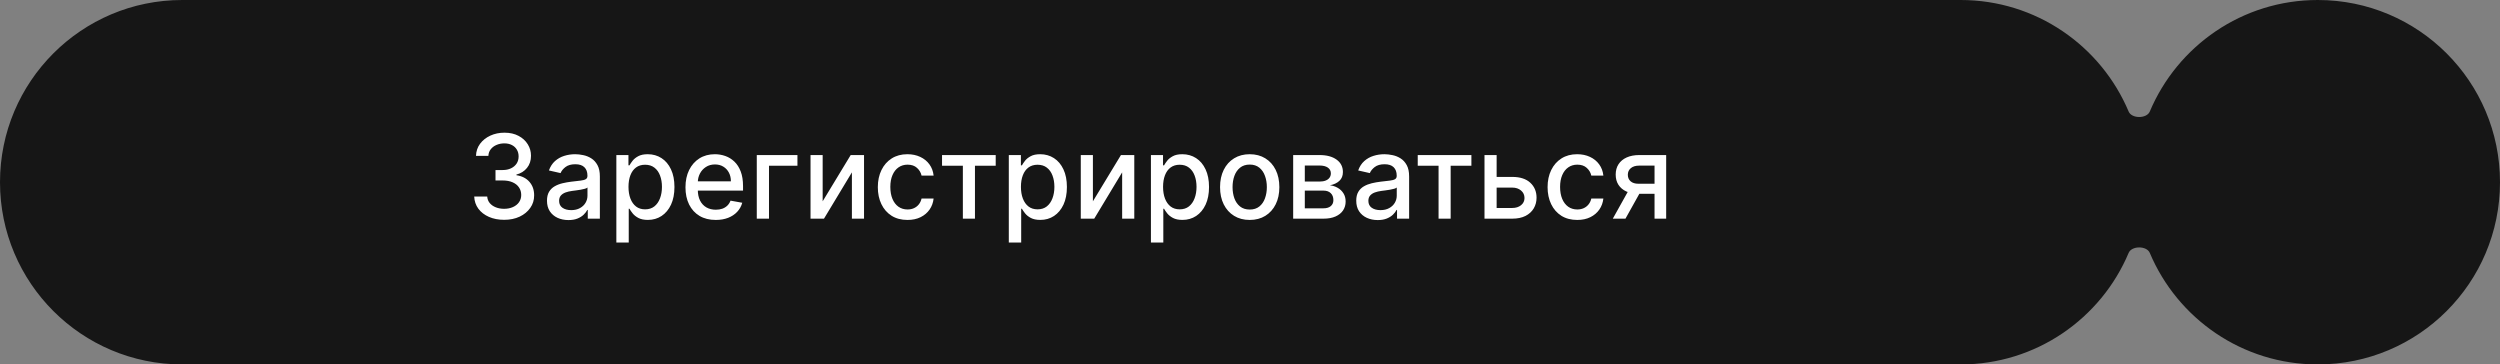 <?xml version="1.0" encoding="UTF-8"?> <svg xmlns="http://www.w3.org/2000/svg" width="343" height="50" viewBox="0 0 343 50" fill="none"><rect x="0" y="0" width="343" height="50" fill="#808080" stroke="none"/><path data-figma-bg-blur-radius="32" d="M269 0C279.367 0 288.26 6.311 292.048 15.3C292.471 16.304 294.529 16.304 294.952 15.3C298.74 6.311 307.633 0 318 0C331.807 0 343 11.193 343 25C343 38.807 331.807 50 318 50C307.633 50 298.74 43.69 294.952 34.7C294.529 33.696 292.471 33.696 292.048 34.7C288.26 43.69 279.367 50 269 50H25C11.193 50 0 38.807 0 25C0 11.193 11.193 0 25 0H269Z" fill="#161616"></path><path d="M69.171 30.159C68.39 30.159 67.693 30.025 67.079 29.756C66.47 29.487 65.987 29.114 65.631 28.636C65.278 28.155 65.089 27.599 65.062 26.966H66.847C66.869 27.311 66.985 27.61 67.193 27.864C67.405 28.114 67.682 28.307 68.023 28.443C68.364 28.579 68.742 28.648 69.159 28.648C69.617 28.648 70.023 28.568 70.375 28.409C70.731 28.25 71.01 28.028 71.21 27.744C71.411 27.456 71.511 27.125 71.511 26.75C71.511 26.36 71.411 26.017 71.21 25.722C71.013 25.422 70.724 25.188 70.341 25.017C69.962 24.847 69.504 24.761 68.966 24.761H67.983V23.329H68.966C69.398 23.329 69.776 23.252 70.102 23.097C70.432 22.941 70.689 22.725 70.875 22.449C71.061 22.169 71.153 21.841 71.153 21.466C71.153 21.106 71.072 20.794 70.909 20.528C70.75 20.259 70.523 20.049 70.227 19.898C69.936 19.746 69.591 19.671 69.193 19.671C68.814 19.671 68.46 19.741 68.131 19.881C67.805 20.017 67.54 20.214 67.335 20.472C67.131 20.725 67.021 21.03 67.006 21.386H65.307C65.326 20.758 65.511 20.204 65.864 19.727C66.22 19.25 66.689 18.877 67.273 18.608C67.856 18.339 68.504 18.204 69.216 18.204C69.962 18.204 70.606 18.35 71.148 18.642C71.693 18.93 72.114 19.314 72.409 19.796C72.708 20.276 72.856 20.803 72.852 21.375C72.856 22.026 72.674 22.579 72.307 23.034C71.943 23.489 71.458 23.794 70.852 23.949V24.04C71.625 24.157 72.224 24.464 72.648 24.96C73.076 25.456 73.288 26.072 73.284 26.807C73.288 27.447 73.11 28.021 72.75 28.528C72.394 29.036 71.907 29.436 71.29 29.727C70.672 30.015 69.966 30.159 69.171 30.159ZM77.994 30.193C77.441 30.193 76.941 30.091 76.494 29.886C76.047 29.678 75.693 29.377 75.432 28.983C75.174 28.589 75.046 28.106 75.046 27.534C75.046 27.042 75.14 26.636 75.329 26.318C75.519 26 75.775 25.748 76.097 25.562C76.419 25.377 76.778 25.237 77.176 25.142C77.574 25.047 77.979 24.975 78.392 24.926C78.915 24.866 79.339 24.816 79.665 24.778C79.99 24.737 80.227 24.671 80.375 24.579C80.523 24.489 80.597 24.341 80.597 24.136V24.097C80.597 23.6 80.456 23.216 80.176 22.943C79.9 22.671 79.487 22.534 78.938 22.534C78.365 22.534 77.915 22.661 77.585 22.915C77.26 23.165 77.034 23.443 76.909 23.75L75.312 23.386C75.502 22.856 75.778 22.428 76.142 22.102C76.51 21.773 76.932 21.534 77.409 21.386C77.886 21.235 78.388 21.159 78.915 21.159C79.263 21.159 79.633 21.201 80.023 21.284C80.417 21.364 80.784 21.511 81.125 21.727C81.47 21.943 81.752 22.252 81.972 22.653C82.191 23.051 82.301 23.568 82.301 24.204V30H80.642V28.807H80.574C80.464 29.026 80.299 29.242 80.079 29.454C79.86 29.667 79.578 29.843 79.233 29.983C78.888 30.123 78.475 30.193 77.994 30.193ZM78.364 28.829C78.833 28.829 79.235 28.737 79.568 28.551C79.905 28.366 80.161 28.123 80.335 27.824C80.513 27.521 80.602 27.197 80.602 26.852V25.727C80.542 25.788 80.424 25.845 80.25 25.898C80.079 25.947 79.885 25.991 79.665 26.028C79.445 26.062 79.231 26.095 79.023 26.125C78.814 26.151 78.64 26.174 78.5 26.193C78.171 26.235 77.869 26.305 77.597 26.403C77.328 26.502 77.112 26.644 76.949 26.829C76.79 27.011 76.71 27.254 76.71 27.557C76.71 27.977 76.865 28.296 77.176 28.511C77.487 28.724 77.883 28.829 78.364 28.829ZM84.564 33.273V21.273H86.223V22.688H86.365C86.463 22.506 86.606 22.296 86.791 22.057C86.977 21.818 87.234 21.61 87.564 21.432C87.894 21.25 88.329 21.159 88.871 21.159C89.575 21.159 90.204 21.337 90.757 21.693C91.31 22.049 91.744 22.562 92.058 23.233C92.376 23.903 92.535 24.71 92.535 25.653C92.535 26.597 92.378 27.405 92.064 28.079C91.749 28.75 91.318 29.267 90.769 29.631C90.219 29.991 89.592 30.171 88.888 30.171C88.358 30.171 87.924 30.081 87.587 29.903C87.253 29.725 86.992 29.517 86.803 29.278C86.613 29.04 86.467 28.828 86.365 28.642H86.263V33.273H84.564ZM86.229 25.636C86.229 26.25 86.318 26.788 86.496 27.25C86.674 27.712 86.931 28.074 87.269 28.335C87.606 28.593 88.019 28.722 88.507 28.722C89.015 28.722 89.439 28.587 89.78 28.318C90.121 28.046 90.378 27.676 90.553 27.21C90.731 26.744 90.82 26.22 90.82 25.636C90.82 25.061 90.733 24.544 90.558 24.085C90.388 23.627 90.13 23.265 89.785 23C89.445 22.735 89.019 22.602 88.507 22.602C88.015 22.602 87.598 22.729 87.257 22.983C86.92 23.237 86.664 23.591 86.49 24.046C86.316 24.5 86.229 25.03 86.229 25.636ZM98.2 30.176C97.34 30.176 96.6 29.992 95.979 29.625C95.361 29.254 94.884 28.733 94.547 28.062C94.213 27.388 94.047 26.599 94.047 25.693C94.047 24.799 94.213 24.011 94.547 23.329C94.884 22.648 95.354 22.116 95.956 21.733C96.562 21.35 97.27 21.159 98.081 21.159C98.573 21.159 99.051 21.241 99.513 21.403C99.975 21.566 100.39 21.822 100.757 22.171C101.125 22.519 101.414 22.972 101.626 23.528C101.839 24.081 101.945 24.754 101.945 25.546V26.148H95.007V24.875H100.28C100.28 24.428 100.189 24.032 100.007 23.688C99.825 23.339 99.57 23.064 99.24 22.864C98.914 22.663 98.532 22.562 98.092 22.562C97.615 22.562 97.198 22.68 96.842 22.915C96.49 23.146 96.217 23.449 96.024 23.824C95.835 24.195 95.74 24.599 95.74 25.034V26.028C95.74 26.612 95.842 27.108 96.047 27.517C96.255 27.926 96.545 28.239 96.916 28.454C97.287 28.667 97.721 28.773 98.217 28.773C98.539 28.773 98.833 28.727 99.098 28.636C99.363 28.542 99.592 28.401 99.785 28.216C99.979 28.03 100.126 27.801 100.229 27.528L101.837 27.818C101.708 28.292 101.477 28.706 101.143 29.062C100.814 29.415 100.399 29.689 99.899 29.886C99.403 30.079 98.837 30.176 98.2 30.176ZM109.409 21.273V22.739H105.506V30H103.83V21.273H109.409ZM112.869 27.619L116.716 21.273H118.545V30H116.881V23.648L113.051 30H111.205V21.273H112.869V27.619ZM124.506 30.176C123.661 30.176 122.934 29.985 122.324 29.602C121.718 29.216 121.252 28.684 120.926 28.006C120.6 27.328 120.438 26.551 120.438 25.676C120.438 24.79 120.604 24.008 120.938 23.329C121.271 22.648 121.741 22.116 122.347 21.733C122.953 21.35 123.667 21.159 124.489 21.159C125.152 21.159 125.742 21.282 126.261 21.528C126.78 21.771 127.199 22.112 127.517 22.551C127.839 22.991 128.03 23.504 128.091 24.091H126.438C126.347 23.682 126.138 23.329 125.812 23.034C125.491 22.739 125.059 22.591 124.517 22.591C124.044 22.591 123.629 22.716 123.273 22.966C122.92 23.212 122.646 23.564 122.449 24.023C122.252 24.477 122.153 25.015 122.153 25.636C122.153 26.273 122.25 26.822 122.443 27.284C122.636 27.746 122.909 28.104 123.261 28.358C123.617 28.612 124.036 28.739 124.517 28.739C124.839 28.739 125.131 28.68 125.392 28.562C125.657 28.441 125.879 28.269 126.057 28.046C126.239 27.822 126.366 27.553 126.438 27.239H128.091C128.03 27.803 127.847 28.307 127.54 28.75C127.233 29.193 126.822 29.542 126.307 29.796C125.795 30.049 125.195 30.176 124.506 30.176ZM129.247 22.739V21.273H136.611V22.739H133.764V30H132.105V22.739H129.247ZM138.408 33.273V21.273H140.067V22.688H140.209C140.307 22.506 140.449 22.296 140.635 22.057C140.821 21.818 141.078 21.61 141.408 21.432C141.737 21.25 142.173 21.159 142.714 21.159C143.419 21.159 144.048 21.337 144.601 21.693C145.154 22.049 145.588 22.562 145.902 23.233C146.22 23.903 146.379 24.71 146.379 25.653C146.379 26.597 146.222 27.405 145.908 28.079C145.593 28.75 145.161 29.267 144.612 29.631C144.063 29.991 143.436 30.171 142.732 30.171C142.201 30.171 141.768 30.081 141.43 29.903C141.097 29.725 140.836 29.517 140.646 29.278C140.457 29.04 140.311 28.828 140.209 28.642H140.107V33.273H138.408ZM140.072 25.636C140.072 26.25 140.161 26.788 140.339 27.25C140.518 27.712 140.775 28.074 141.112 28.335C141.449 28.593 141.862 28.722 142.351 28.722C142.858 28.722 143.283 28.587 143.624 28.318C143.964 28.046 144.222 27.676 144.396 27.21C144.574 26.744 144.663 26.22 144.663 25.636C144.663 25.061 144.576 24.544 144.402 24.085C144.232 23.627 143.974 23.265 143.629 23C143.288 22.735 142.862 22.602 142.351 22.602C141.858 22.602 141.442 22.729 141.101 22.983C140.764 23.237 140.508 23.591 140.334 24.046C140.16 24.5 140.072 25.03 140.072 25.636ZM149.947 27.619L153.794 21.273H155.624V30H153.959V23.648L150.129 30H148.283V21.273H149.947V27.619ZM157.908 33.273V21.273H159.567V22.688H159.709C159.807 22.506 159.949 22.296 160.135 22.057C160.321 21.818 160.578 21.61 160.908 21.432C161.237 21.25 161.673 21.159 162.214 21.159C162.919 21.159 163.548 21.337 164.101 21.693C164.654 22.049 165.088 22.562 165.402 23.233C165.72 23.903 165.879 24.71 165.879 25.653C165.879 26.597 165.722 27.405 165.408 28.079C165.093 28.75 164.661 29.267 164.112 29.631C163.563 29.991 162.936 30.171 162.232 30.171C161.701 30.171 161.268 30.081 160.93 29.903C160.597 29.725 160.336 29.517 160.146 29.278C159.957 29.04 159.811 28.828 159.709 28.642H159.607V33.273H157.908ZM159.572 25.636C159.572 26.25 159.661 26.788 159.839 27.25C160.018 27.712 160.275 28.074 160.612 28.335C160.949 28.593 161.362 28.722 161.851 28.722C162.358 28.722 162.783 28.587 163.124 28.318C163.464 28.046 163.722 27.676 163.896 27.21C164.074 26.744 164.163 26.22 164.163 25.636C164.163 25.061 164.076 24.544 163.902 24.085C163.732 23.627 163.474 23.265 163.129 23C162.788 22.735 162.362 22.602 161.851 22.602C161.358 22.602 160.942 22.729 160.601 22.983C160.264 23.237 160.008 23.591 159.834 24.046C159.66 24.5 159.572 25.03 159.572 25.636ZM171.459 30.176C170.641 30.176 169.927 29.989 169.317 29.614C168.707 29.239 168.233 28.714 167.896 28.04C167.559 27.366 167.391 26.578 167.391 25.676C167.391 24.771 167.559 23.979 167.896 23.301C168.233 22.623 168.707 22.097 169.317 21.722C169.927 21.347 170.641 21.159 171.459 21.159C172.277 21.159 172.991 21.347 173.601 21.722C174.211 22.097 174.684 22.623 175.021 23.301C175.358 23.979 175.527 24.771 175.527 25.676C175.527 26.578 175.358 27.366 175.021 28.04C174.684 28.714 174.211 29.239 173.601 29.614C172.991 29.989 172.277 30.176 171.459 30.176ZM171.464 28.75C171.995 28.75 172.434 28.61 172.783 28.329C173.131 28.049 173.389 27.676 173.555 27.21C173.726 26.744 173.811 26.231 173.811 25.671C173.811 25.114 173.726 24.602 173.555 24.136C173.389 23.667 173.131 23.29 172.783 23.006C172.434 22.722 171.995 22.579 171.464 22.579C170.93 22.579 170.487 22.722 170.135 23.006C169.786 23.29 169.527 23.667 169.357 24.136C169.19 24.602 169.107 25.114 169.107 25.671C169.107 26.231 169.19 26.744 169.357 27.21C169.527 27.676 169.786 28.049 170.135 28.329C170.487 28.61 170.93 28.75 171.464 28.75ZM177.423 30V21.273H181.043C182.027 21.273 182.808 21.483 183.384 21.903C183.959 22.32 184.247 22.886 184.247 23.602C184.247 24.114 184.084 24.519 183.759 24.818C183.433 25.117 183.001 25.318 182.463 25.421C182.853 25.466 183.211 25.583 183.537 25.773C183.863 25.958 184.124 26.208 184.321 26.523C184.522 26.837 184.622 27.212 184.622 27.648C184.622 28.11 184.503 28.519 184.264 28.875C184.026 29.227 183.679 29.504 183.224 29.704C182.774 29.901 182.23 30 181.594 30H177.423ZM179.02 28.579H181.594C182.014 28.579 182.344 28.479 182.582 28.278C182.821 28.078 182.94 27.805 182.94 27.46C182.94 27.055 182.821 26.737 182.582 26.506C182.344 26.271 182.014 26.153 181.594 26.153H179.02V28.579ZM179.02 24.909H181.06C181.378 24.909 181.651 24.864 181.878 24.773C182.109 24.682 182.285 24.553 182.406 24.386C182.531 24.216 182.594 24.015 182.594 23.784C182.594 23.447 182.455 23.184 182.179 22.994C181.902 22.805 181.524 22.71 181.043 22.71H179.02V24.909ZM189.026 30.193C188.473 30.193 187.973 30.091 187.526 29.886C187.079 29.678 186.724 29.377 186.463 28.983C186.205 28.589 186.077 28.106 186.077 27.534C186.077 27.042 186.171 26.636 186.361 26.318C186.55 26 186.806 25.748 187.128 25.562C187.45 25.377 187.81 25.237 188.207 25.142C188.605 25.047 189.01 24.975 189.423 24.926C189.946 24.866 190.37 24.816 190.696 24.778C191.022 24.737 191.259 24.671 191.406 24.579C191.554 24.489 191.628 24.341 191.628 24.136V24.097C191.628 23.6 191.488 23.216 191.207 22.943C190.931 22.671 190.518 22.534 189.969 22.534C189.397 22.534 188.946 22.661 188.616 22.915C188.291 23.165 188.065 23.443 187.94 23.75L186.344 23.386C186.533 22.856 186.81 22.428 187.173 22.102C187.541 21.773 187.963 21.534 188.44 21.386C188.918 21.235 189.42 21.159 189.946 21.159C190.295 21.159 190.664 21.201 191.054 21.284C191.448 21.364 191.815 21.511 192.156 21.727C192.501 21.943 192.783 22.252 193.003 22.653C193.223 23.051 193.332 23.568 193.332 24.204V30H191.673V28.807H191.605C191.495 29.026 191.33 29.242 191.111 29.454C190.891 29.667 190.609 29.843 190.264 29.983C189.92 30.123 189.507 30.193 189.026 30.193ZM189.395 28.829C189.865 28.829 190.266 28.737 190.599 28.551C190.937 28.366 191.192 28.123 191.366 27.824C191.545 27.521 191.634 27.197 191.634 26.852V25.727C191.573 25.788 191.455 25.845 191.281 25.898C191.111 25.947 190.916 25.991 190.696 26.028C190.476 26.062 190.262 26.095 190.054 26.125C189.846 26.151 189.671 26.174 189.531 26.193C189.202 26.235 188.901 26.305 188.628 26.403C188.359 26.502 188.143 26.644 187.98 26.829C187.821 27.011 187.741 27.254 187.741 27.557C187.741 27.977 187.897 28.296 188.207 28.511C188.518 28.724 188.914 28.829 189.395 28.829ZM194.513 22.739V21.273H201.876V22.739H199.03V30H197.371V22.739H194.513ZM204.952 24.273H207.486C208.554 24.273 209.376 24.538 209.952 25.068C210.527 25.599 210.815 26.282 210.815 27.119C210.815 27.665 210.687 28.155 210.429 28.591C210.171 29.026 209.795 29.371 209.298 29.625C208.802 29.875 208.198 30 207.486 30H203.673V21.273H205.338V28.534H207.486C207.974 28.534 208.376 28.407 208.69 28.153C209.005 27.896 209.162 27.568 209.162 27.171C209.162 26.75 209.005 26.407 208.69 26.142C208.376 25.873 207.974 25.739 207.486 25.739H204.952V24.273ZM216.396 30.176C215.552 30.176 214.824 29.985 214.214 29.602C213.608 29.216 213.143 28.684 212.817 28.006C212.491 27.328 212.328 26.551 212.328 25.676C212.328 24.79 212.495 24.008 212.828 23.329C213.161 22.648 213.631 22.116 214.237 21.733C214.843 21.35 215.557 21.159 216.379 21.159C217.042 21.159 217.633 21.282 218.152 21.528C218.671 21.771 219.089 22.112 219.408 22.551C219.73 22.991 219.921 23.504 219.982 24.091H218.328C218.237 23.682 218.029 23.329 217.703 23.034C217.381 22.739 216.949 22.591 216.408 22.591C215.934 22.591 215.519 22.716 215.163 22.966C214.811 23.212 214.536 23.564 214.339 24.023C214.143 24.477 214.044 25.015 214.044 25.636C214.044 26.273 214.141 26.822 214.334 27.284C214.527 27.746 214.8 28.104 215.152 28.358C215.508 28.612 215.927 28.739 216.408 28.739C216.73 28.739 217.021 28.68 217.283 28.562C217.548 28.441 217.769 28.269 217.947 28.046C218.129 27.822 218.256 27.553 218.328 27.239H219.982C219.921 27.803 219.737 28.307 219.43 28.75C219.124 29.193 218.713 29.542 218.197 29.796C217.686 30.049 217.086 30.176 216.396 30.176ZM227.003 30V22.722H224.912C224.416 22.722 224.029 22.837 223.753 23.068C223.476 23.299 223.338 23.602 223.338 23.977C223.338 24.349 223.465 24.648 223.719 24.875C223.976 25.099 224.336 25.21 224.798 25.21H227.497V26.585H224.798C224.154 26.585 223.598 26.479 223.128 26.267C222.662 26.051 222.302 25.746 222.048 25.352C221.798 24.958 221.673 24.492 221.673 23.954C221.673 23.405 221.802 22.932 222.06 22.534C222.321 22.133 222.694 21.822 223.179 21.602C223.668 21.383 224.245 21.273 224.912 21.273H228.599V30H227.003ZM221.276 30L223.736 25.591H225.474L223.014 30H221.276Z" fill="white"></path><defs><clipPath id="bgblur_0_277_2010_clip_path" transform="translate(32 32)"><path d="M269 0C279.367 0 288.26 6.311 292.048 15.3C292.471 16.304 294.529 16.304 294.952 15.3C298.74 6.311 307.633 0 318 0C331.807 0 343 11.193 343 25C343 38.807 331.807 50 318 50C307.633 50 298.74 43.69 294.952 34.7C294.529 33.696 292.471 33.696 292.048 34.7C288.26 43.69 279.367 50 269 50H25C11.193 50 0 38.807 0 25C0 11.193 11.193 0 25 0H269Z"></path></clipPath></defs></svg> 